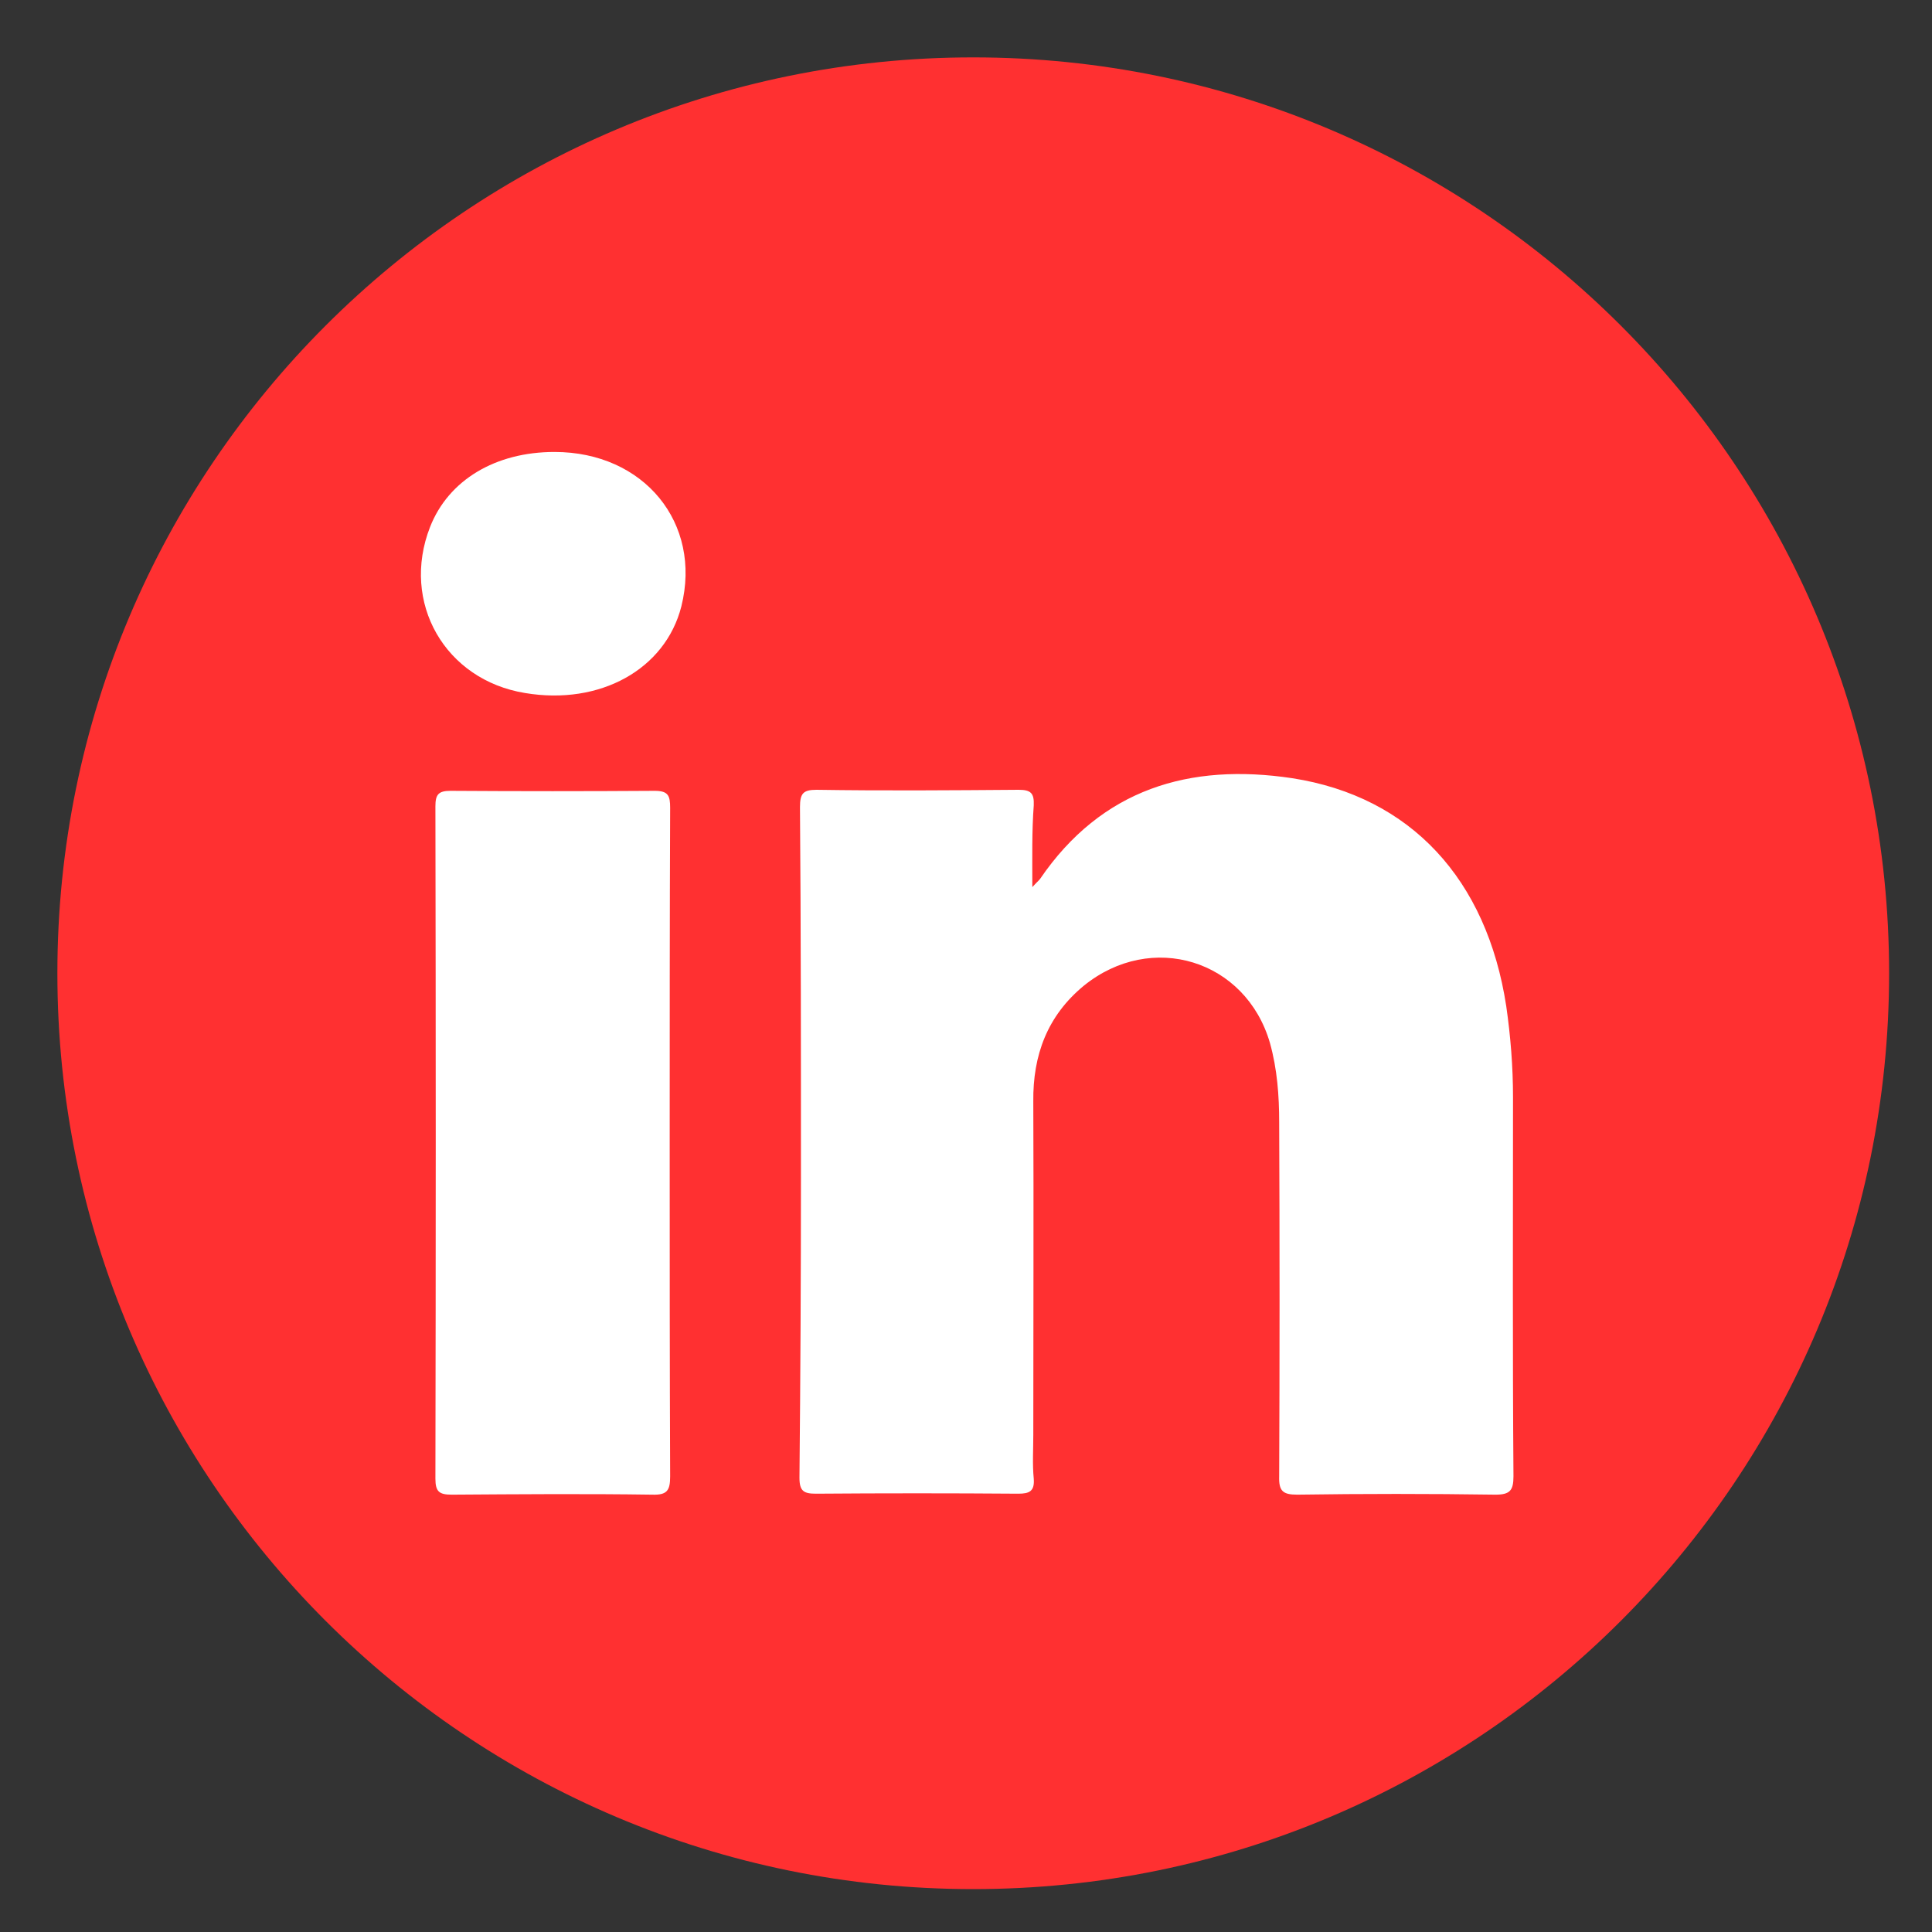 <?xml version="1.0" encoding="UTF-8"?> <svg xmlns="http://www.w3.org/2000/svg" width="30" height="30" viewBox="0 0 30 30" fill="none"><rect x="0" y="0" width="30" height="30" fill="#333333" stroke="none"/> <path d="M15.112 29.334C22.967 29.334 29.334 22.967 29.334 15.112C29.334 7.258 22.967 0.891 15.112 0.891C7.258 0.891 0.891 7.258 0.891 15.112C0.891 22.967 7.258 29.334 15.112 29.334Z" fill="#FF3031"></path> <path fill-rule="evenodd" clip-rule="evenodd" d="M16.03 13.775C16.097 13.7 16.127 13.678 16.15 13.648C17.105 12.249 18.473 11.844 20.066 12.084C21.908 12.37 23.088 13.655 23.389 15.624C23.456 16.09 23.494 16.564 23.494 17.038C23.494 19 23.486 20.961 23.501 22.923C23.501 23.141 23.449 23.209 23.223 23.209C22.193 23.194 21.164 23.194 20.141 23.209C19.916 23.209 19.856 23.149 19.863 22.923C19.871 21.089 19.871 19.263 19.863 17.428C19.863 17.015 19.833 16.602 19.72 16.196C19.345 14.903 17.879 14.452 16.826 15.309C16.263 15.775 16.037 16.384 16.045 17.105C16.052 18.834 16.045 20.555 16.045 22.284C16.045 22.51 16.03 22.735 16.052 22.961C16.067 23.156 15.985 23.194 15.812 23.194C14.767 23.186 13.714 23.186 12.67 23.194C12.482 23.194 12.414 23.156 12.414 22.946C12.429 21.39 12.437 19.834 12.437 18.278C12.437 16.361 12.437 14.444 12.422 12.535C12.422 12.325 12.467 12.264 12.677 12.264C13.722 12.28 14.774 12.272 15.819 12.264C16.007 12.264 16.06 12.317 16.052 12.505C16.022 12.911 16.03 13.302 16.03 13.775Z" fill="white"></path> <path fill-rule="evenodd" clip-rule="evenodd" d="M10.399 17.744C10.399 19.473 10.399 21.195 10.406 22.924C10.406 23.142 10.361 23.217 10.128 23.209C9.091 23.194 8.054 23.202 7.016 23.209C6.821 23.209 6.761 23.164 6.761 22.961C6.768 19.481 6.768 16.001 6.761 12.52C6.761 12.34 6.806 12.28 6.994 12.28C8.054 12.287 9.106 12.287 10.166 12.28C10.376 12.28 10.406 12.355 10.406 12.543C10.399 14.272 10.399 16.008 10.399 17.744Z" fill="white"></path> <path fill-rule="evenodd" clip-rule="evenodd" d="M8.61 7.018C10.001 7.018 10.903 8.123 10.58 9.416C10.332 10.393 9.317 10.957 8.152 10.761C6.911 10.559 6.22 9.356 6.678 8.183C6.964 7.454 7.693 7.018 8.61 7.018Z" fill="white"></path> </svg> 